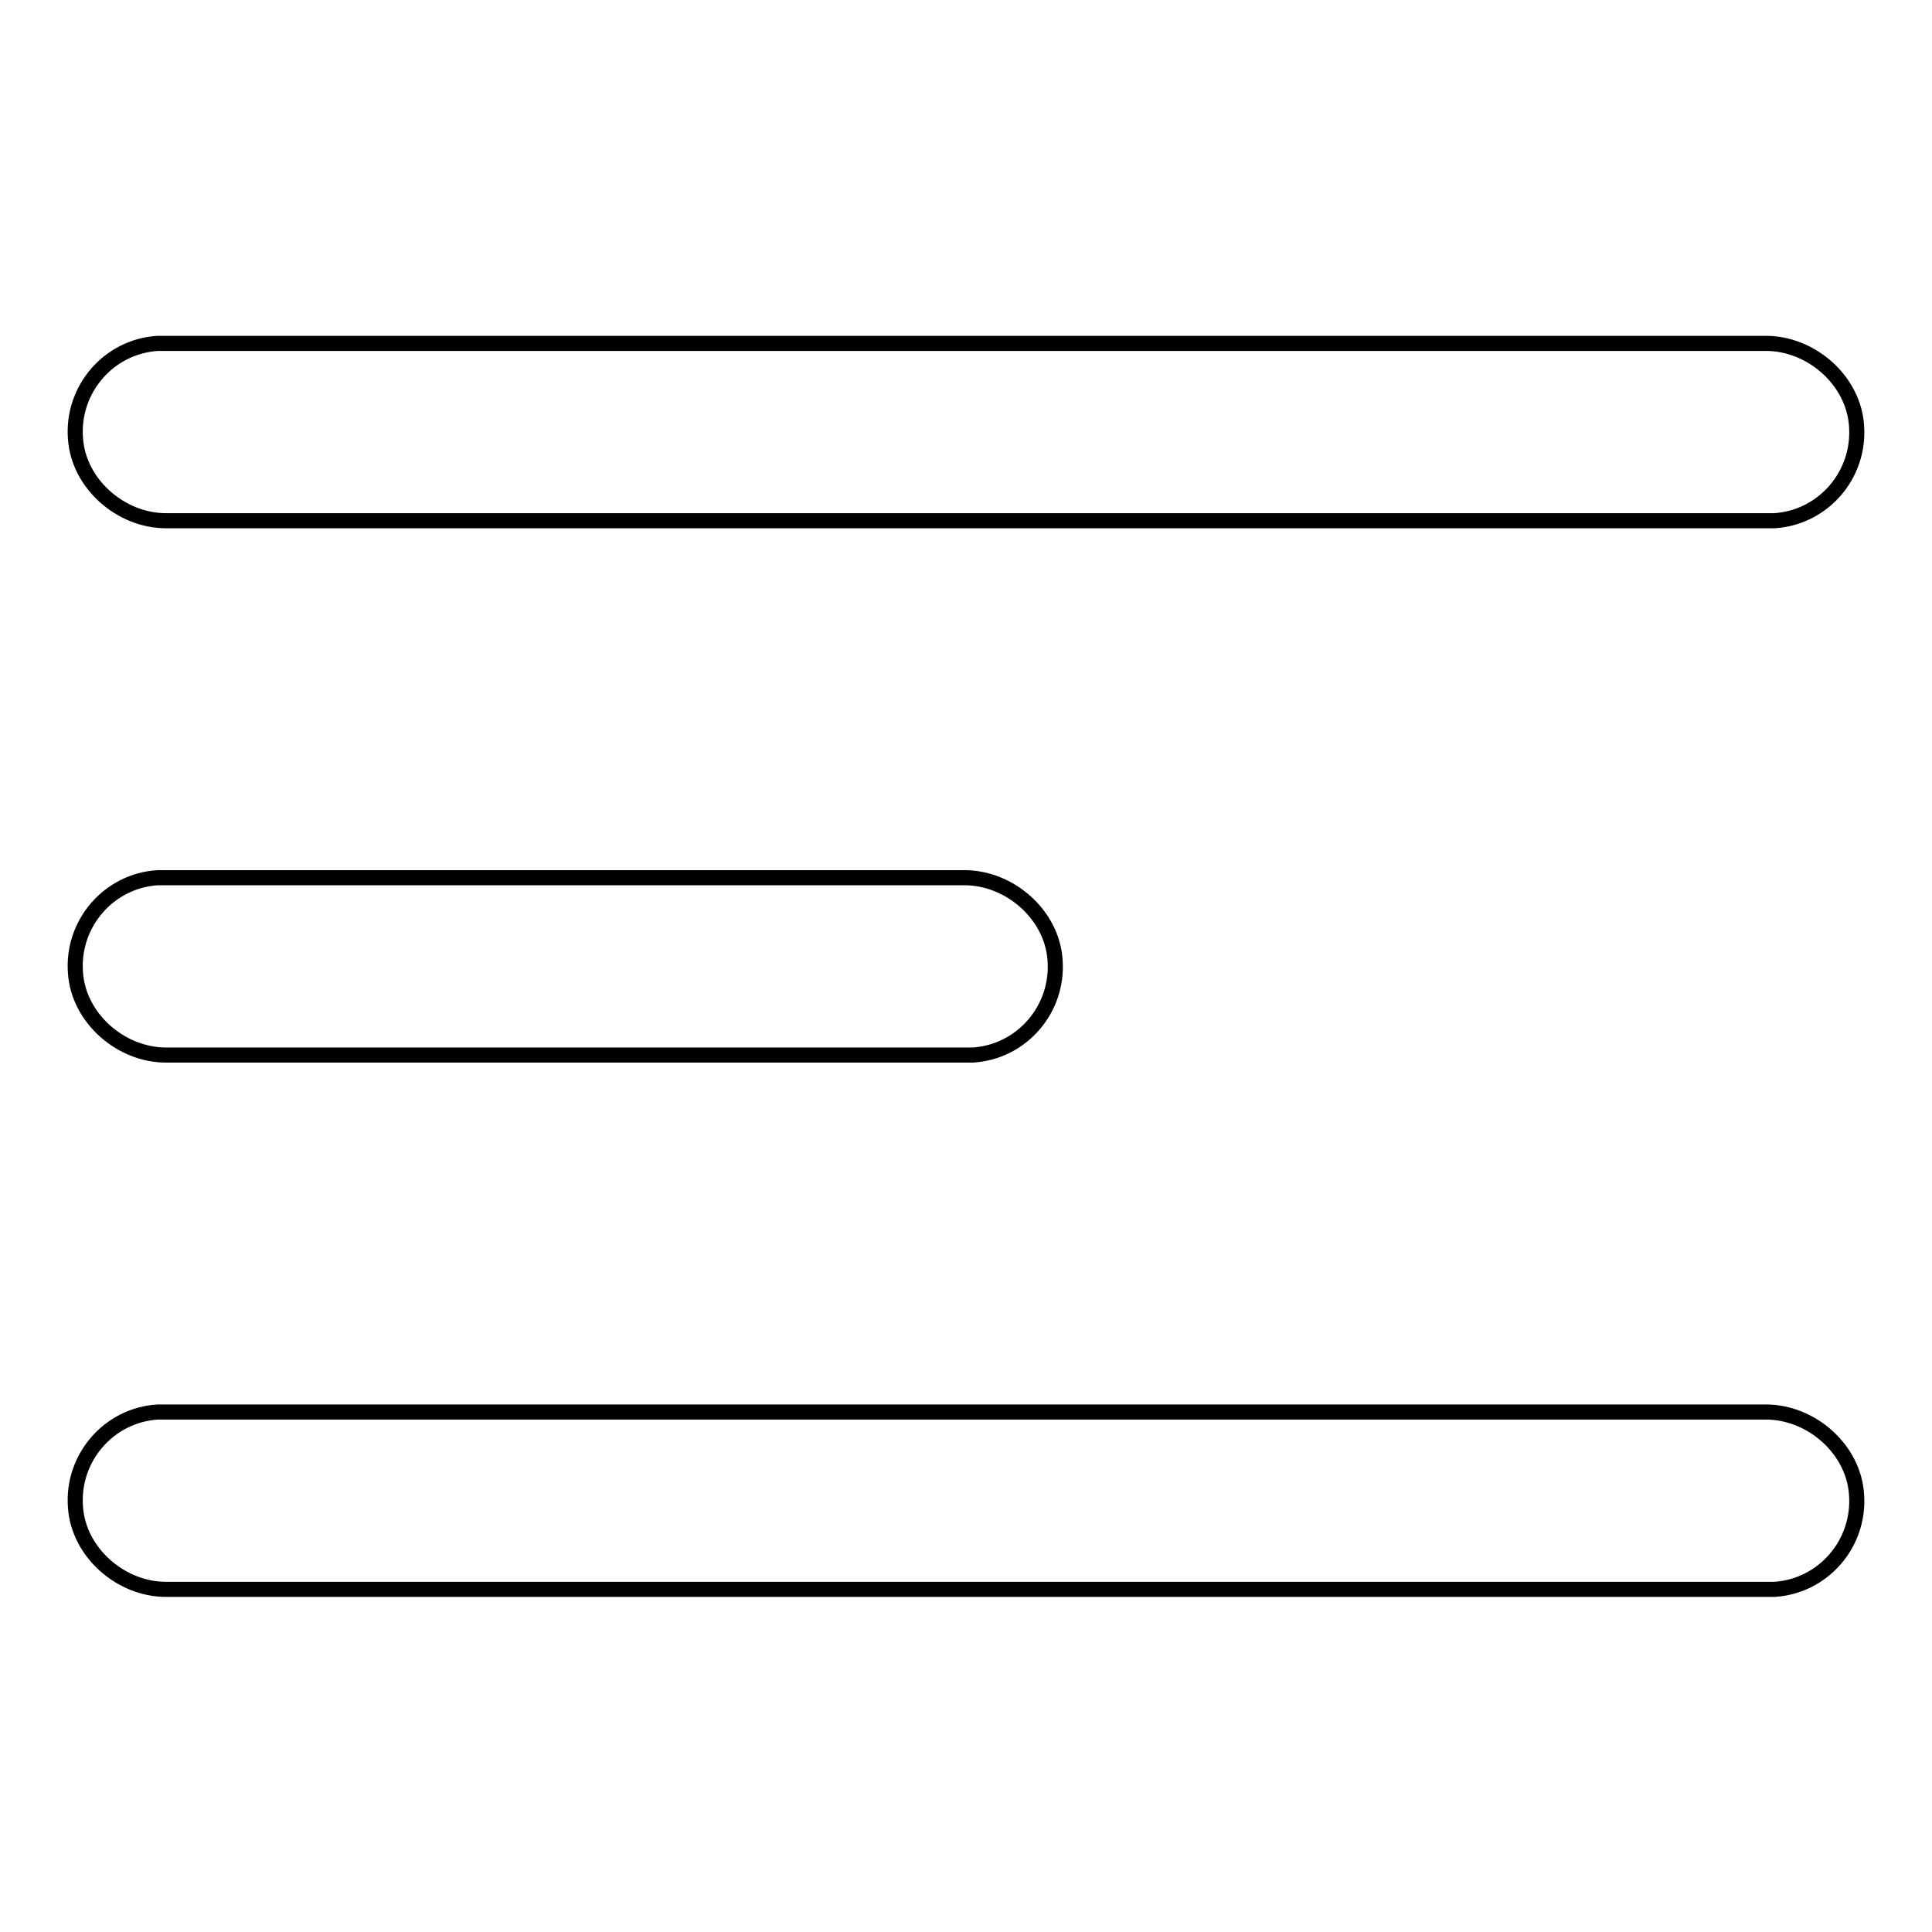 <?xml version="1.0" encoding="utf-8"?>
<!-- Svg Vector Icons : http://www.onlinewebfonts.com/icon -->
<!DOCTYPE svg PUBLIC "-//W3C//DTD SVG 1.1//EN" "http://www.w3.org/Graphics/SVG/1.1/DTD/svg11.dtd">
<svg version="1.1" xmlns="http://www.w3.org/2000/svg" xmlns:xlink="http://www.w3.org/1999/xlink" x="0px" y="0px" viewBox="0 0 256 256" enable-background="new 0 0 256 256" xml:space="preserve">
<g> <path stroke-width="2" fill-opacity="0" stroke="#000000"  d="M234.2,69H22c-6,0-11.6-4.9-12-10.9c-0.5-6.5,4.4-12.2,10.9-12.6c0.3,0,0.6,0,0.9,0H234 c6,0,11.6,4.9,12,10.9c0.5,6.5-4.4,12.2-10.9,12.6C234.8,69,234.5,69,234.2,69z M128,139.8H22c-6,0-11.6-4.9-12-10.9 c-0.5-6.5,4.4-12.2,10.9-12.6c0.3,0,0.6,0,0.9,0h106c6,0,11.6,4.9,12,10.9c0.5,6.5-4.4,12.2-10.9,12.6 C128.6,139.8,128.3,139.8,128,139.8z M234.2,210.6H22c-6,0-11.6-4.9-12-10.9c-0.5-6.5,4.4-12.2,10.9-12.6c0.3,0,0.6,0,0.9,0H234 c6,0,11.6,4.9,12,10.9c0.5,6.5-4.4,12.2-10.9,12.6C234.8,210.6,234.5,210.6,234.2,210.6z"/></g>
</svg>